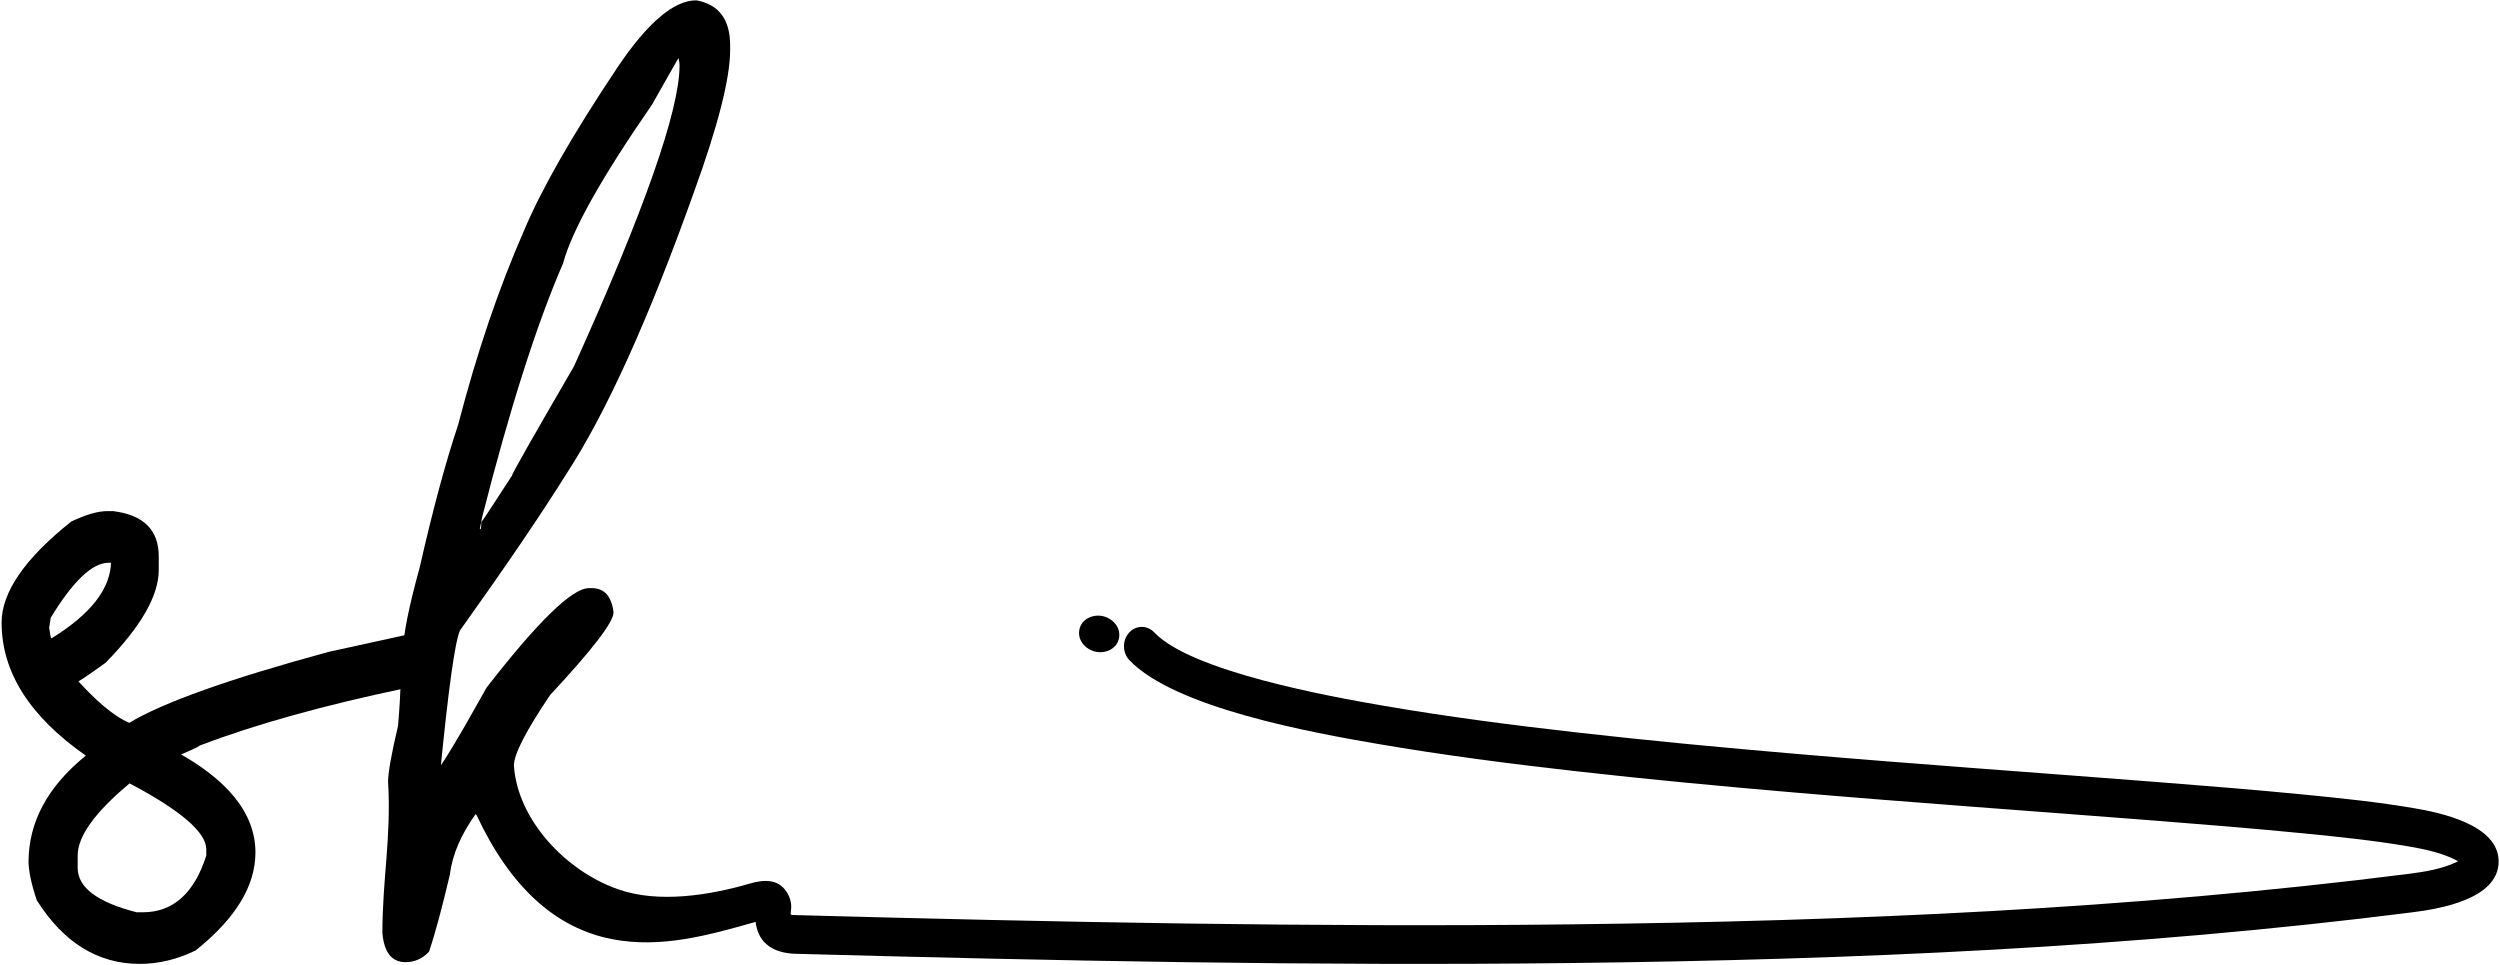 <svg width="1005" height="388" viewBox="0 0 1005 388" fill="none" xmlns="http://www.w3.org/2000/svg">
<path d="M279.907 0.133C288.981 1.772 293.516 7.807 293.516 18.286V20.138C293.516 31.514 288.637 50.566 278.932 77.349C260.739 128.314 243.667 165.995 227.766 190.393C217.375 207.008 203.082 228.02 184.889 253.483C182.887 258.029 180.205 277.24 176.891 311.165C176.988 311.377 176.109 311.487 174.305 311.487C176.501 309.576 183.621 297.938 195.619 276.399C216.3 249.772 230.01 236.434 236.74 236.434H237.911C242.934 236.434 245.861 239.667 246.643 246.17C246.643 250.094 238.153 261.151 221.18 279.355C211.471 293.754 206.593 303.175 206.593 307.728C207.971 329.283 227.123 349.996 248.435 357.49C264.819 363.247 285.286 359.889 301.518 355.171C306.663 353.669 312.644 353.11 316.144 358.426C317.508 360.494 318.188 362.657 318.051 365.221C317.904 367.965 317.024 367.8 320.188 367.879C423.958 370.694 527.766 372.801 631.569 371.59C743.982 370.285 856.518 365.472 968.236 351.302C974.52 350.499 981.456 349.375 987.29 346.654C987.573 346.52 987.855 346.379 988.131 346.221C987.863 346.064 987.58 345.907 987.305 345.765C981.47 342.746 974.447 341.314 968.091 340.229C954.102 337.839 940.006 336.392 925.909 335C906.224 333.065 886.51 331.469 866.796 329.928C818.105 326.122 769.378 322.701 720.709 318.533C691.421 316.024 662.154 313.272 632.931 309.961C606.491 306.965 580.08 303.56 553.814 299.046C528.374 294.674 472.261 284.679 453.992 265.35C451.165 262.354 451.111 257.415 453.87 254.348C456.626 251.289 461.172 251.226 463.997 254.215C478.86 269.942 534.76 280.032 556.054 283.688C582.066 288.163 608.231 291.544 634.424 294.509C663.524 297.804 692.675 300.541 721.84 303.041C770.48 307.209 819.17 310.622 867.832 314.428C887.633 315.969 907.434 317.574 927.206 319.516C941.615 320.939 956.023 322.433 970.323 324.871C980.651 326.633 1004.75 331.461 1004.45 346.583C1004.16 361.611 980.238 365.425 969.895 366.73C857.678 380.98 744.634 385.816 631.721 387.137C527.744 388.348 423.769 386.241 319.831 383.425C312.924 383.237 306.049 380.728 304.12 372.715C303.953 372.023 303.836 371.315 303.759 370.599C284.772 375.994 265.702 381.341 246.08 377.543C223.234 373.108 205.07 356.515 191.619 327.734C190.837 327.042 190.837 326.672 191.619 326.672C185.424 335.244 181.816 343.501 180.89 351.435C177.72 364.882 174.937 375.31 172.452 382.615C169.767 385.415 166.645 386.791 163.036 386.791C157.474 386.791 154.4 382.883 153.72 375.042C153.72 353.338 157.322 336.753 156.012 314.231C156.012 310.638 157.329 303.12 160.012 291.796C162.455 263.989 159.244 262.519 168.743 228.02C174.06 204.578 179.229 185.524 184.156 170.812C191.619 142.075 200.399 116.088 210.593 92.853C217.668 75.972 230.203 54.062 248.202 27.123C260.3 9.127 270.884 0.133 279.907 0.133ZM442.926 247.609C446.711 248.262 450.556 251.675 449.894 256.212C449.231 260.757 444.609 262.715 440.817 262.063C437.032 261.41 433.187 257.997 433.849 253.46C434.513 248.907 439.132 246.956 442.926 247.609ZM192.889 212.521C193.278 213.252 193.472 212.41 193.472 209.918C193.766 209.713 197.862 203.516 205.764 191.292C205.764 190.554 214.104 175.892 230.739 147.262C259.032 84.599 273.176 44.322 273.176 26.331C273.176 25.589 273.08 24.636 272.785 23.364C272.689 23.364 269.128 29.608 262.056 42.154C241.862 71.314 229.96 92.538 226.349 105.874C215.765 130.272 204.938 164.195 193.863 207.755C193.23 210.924 192.889 212.521 192.889 212.521Z" fill="#010000"/>
<path d="M43.079 205.474H45.519C57.714 207.016 63.812 213.047 63.812 223.632V229.184C63.812 239.454 56.688 251.84 42.495 266.396C35.909 271.153 31.616 274.063 29.522 275.077V271.68C38.35 281.683 45.862 288.037 51.959 290.577C65.467 282.43 92.198 272.899 132.099 262.055L170.243 253.696C175.902 255.858 178.684 259.46 178.684 264.54C178.684 271.476 173.707 275.439 163.706 276.501C130.443 283.437 102.638 291.159 80.249 299.73C80.151 300.053 76.395 301.799 68.932 305.023V301.162C91.421 313.02 102.686 326.884 102.686 342.714C102.686 356.153 94.687 369.278 78.641 382.081C71.226 385.682 63.763 387.483 56.2 387.483C39.373 387.483 25.57 378.966 14.789 361.918C12.594 355.406 11.523 350.224 11.47 346.41C11.523 330.376 19.179 316.197 34.496 303.757C11.91 287.99 0.644 270.147 0.644 250.306C0.644 238.078 9.96 224.529 28.644 209.658C34.544 206.851 39.373 205.474 43.079 205.474ZM19.763 252.319C20.057 254.694 20.351 256.126 20.642 256.652C36.642 246.807 44.641 236.434 44.641 225.48V224.214C44.641 225.166 44.983 225.85 45.664 226.227H43.666C37.081 226.227 29.325 233.635 20.351 248.395C20.351 248.82 20.154 250.141 19.763 252.319ZM52.105 314.923C38.153 326.515 31.226 336.203 31.226 343.925V348.903C31.226 356.735 39.128 362.712 54.931 366.738H57.371C69.567 366.738 78.102 359.118 82.931 343.925V341.44C82.931 334.614 72.64 325.775 52.105 314.923Z" fill="#010000"/>
</svg>
